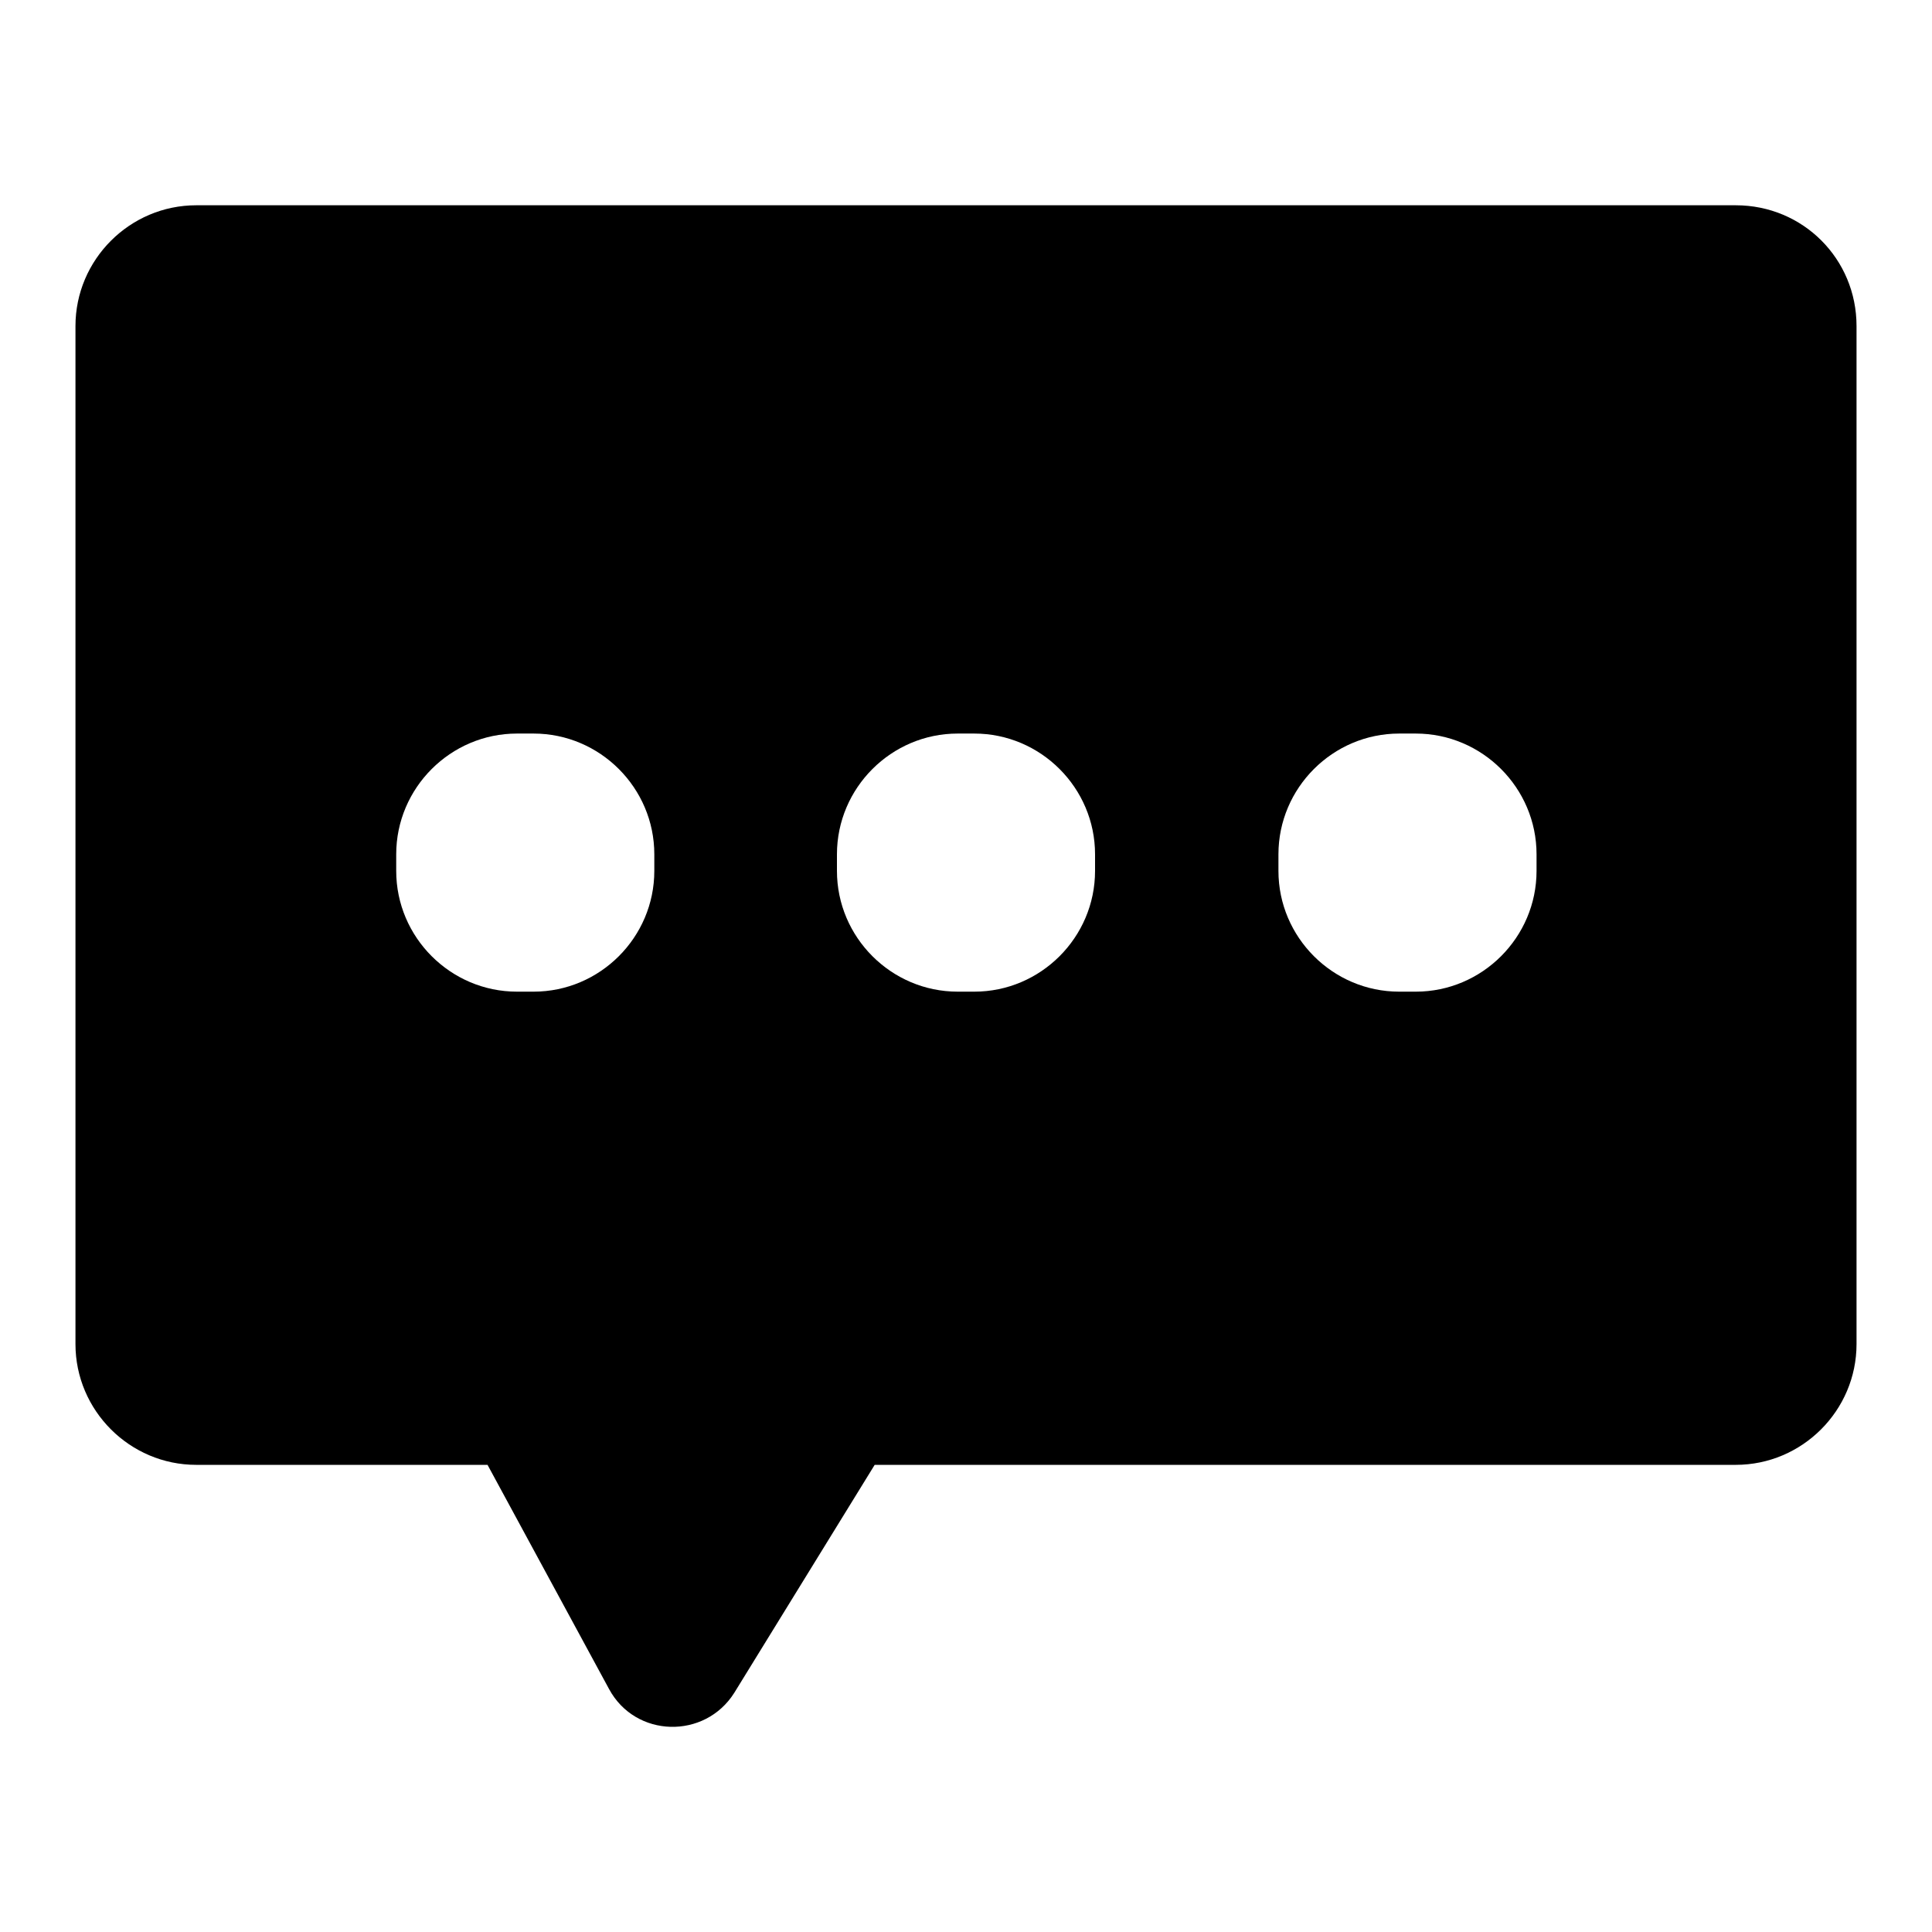 <?xml version="1.0" encoding="utf-8"?>
<!-- Svg Vector Icons : http://www.onlinewebfonts.com/icon -->
<!DOCTYPE svg PUBLIC "-//W3C//DTD SVG 1.1//EN" "http://www.w3.org/Graphics/SVG/1.1/DTD/svg11.dtd">
<svg version="1.1" xmlns="http://www.w3.org/2000/svg" xmlns:xlink="http://www.w3.org/1999/xlink" x="0px" y="0px" viewBox="0 0 256 256" enable-background="new 0 0 256 256" xml:space="preserve">
<g><g><path fill="#000000" d="M230,27.2H26c-8.8,0-16,7.2-16,16v134.9c0,8.8,7.2,16,16,16h38.6l16.1,29.7c3.5,6.5,12.7,6.7,16.6,0.5l18.6-30.2H230c8.8,0,16-7.2,16-16V43.2C246,34.3,238.9,27.2,230,27.2z M86.7,115.4c0,8.8-7.2,16-16,16h-2.2c-8.8,0-16-7.2-16-16v-2.2c0-8.8,7.2-16,16-16h2.2c8.8,0,16,7.2,16,16V115.4z M145.1,115.4c0,8.8-7.2,16-16,16h-2.2c-8.8,0-16-7.2-16-16v-2.2c0-8.8,7.2-16,16-16h2.2c8.8,0,16,7.2,16,16V115.4z M203.6,115.4c0,8.8-7.2,16-16,16h-2.2c-8.8,0-16-7.2-16-16v-2.2c0-8.8,7.2-16,16-16h2.2c8.8,0,16,7.2,16,16V115.4z"/></g></g>
</svg>
